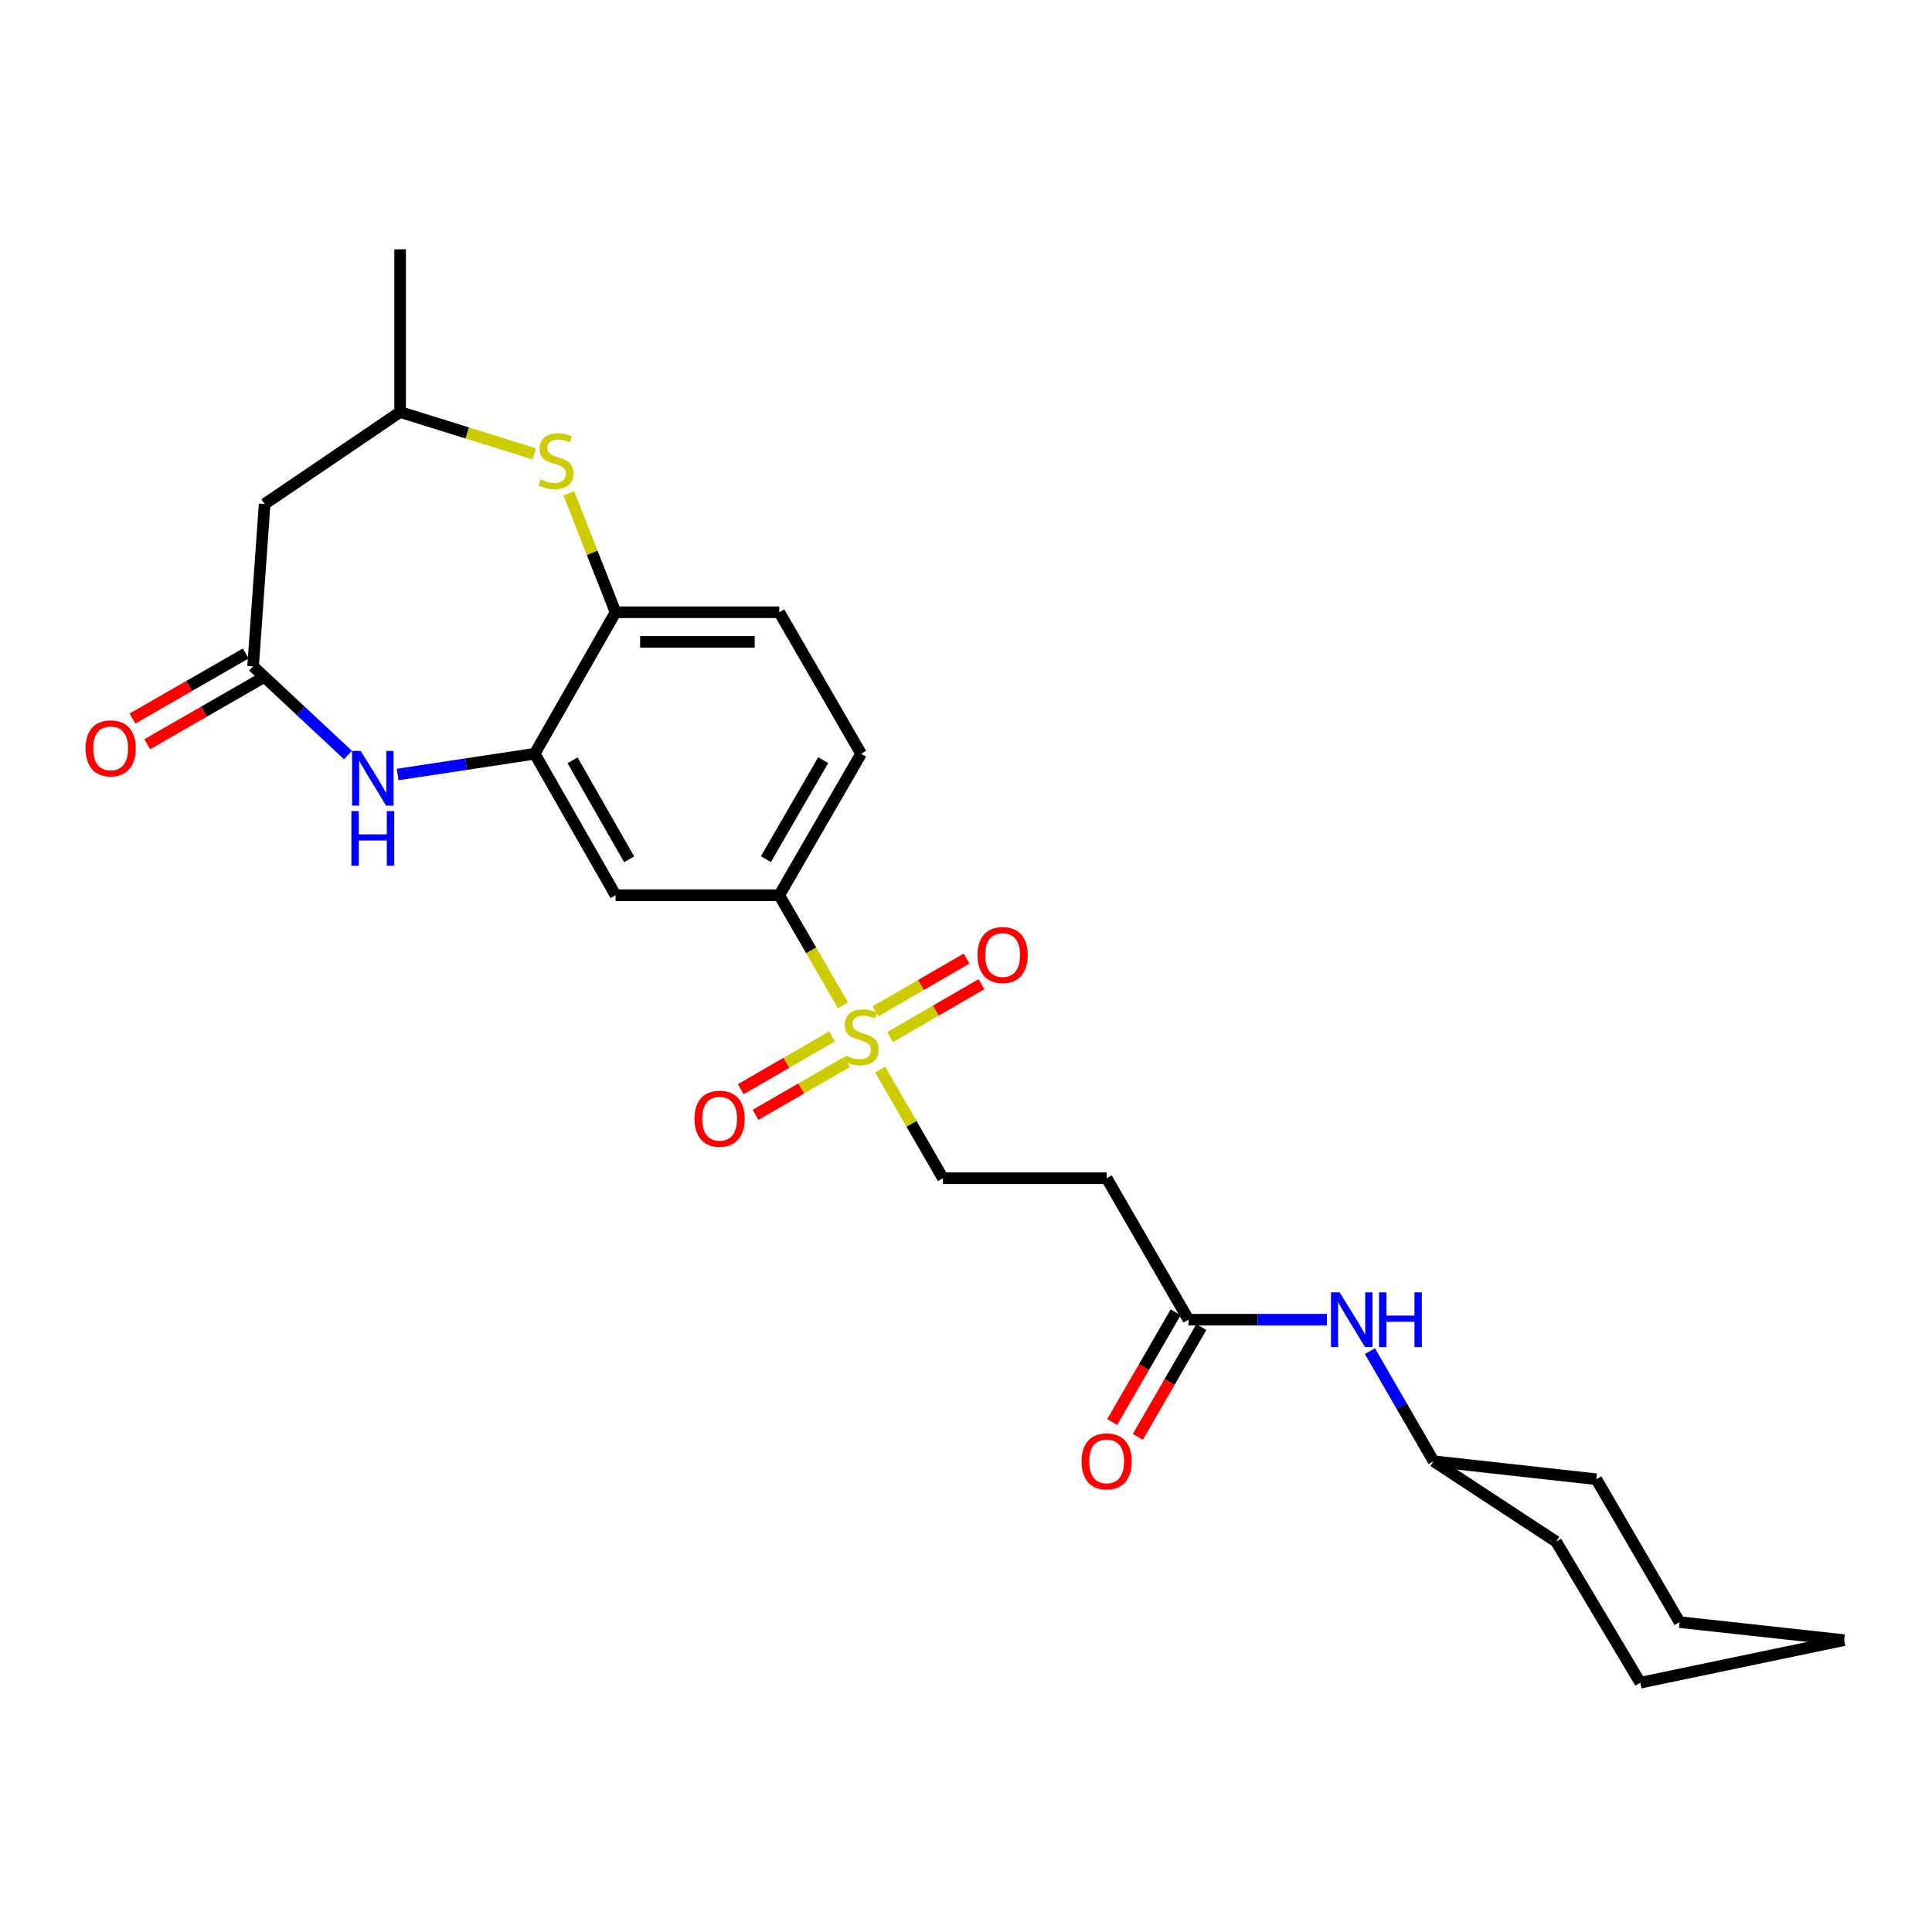 <?xml version='1.0' encoding='iso-8859-1'?>
<svg version='1.1' baseProfile='full'
              xmlns='http://www.w3.org/2000/svg'
                      xmlns:rdkit='http://www.rdkit.org/xml'
                      xmlns:xlink='http://www.w3.org/1999/xlink'
                  xml:space='preserve'
width='1000px' height='1000px' viewBox='0 0 1000 1000'>
<!-- END OF HEADER -->
<rect style='opacity:1.0;fill:#FFFFFF;stroke:none' width='1000' height='1000' x='0' y='0'> </rect>
<path class='bond-4' d='M 436.32,520.368 L 419.834,491.865' style='fill:none;fill-rule:evenodd;stroke:#CCCC00;stroke-width:6px;stroke-linecap:butt;stroke-linejoin:miter;stroke-opacity:1' />
<path class='bond-4' d='M 419.834,491.865 L 403.349,463.363' style='fill:none;fill-rule:evenodd;stroke:#000000;stroke-width:6px;stroke-linecap:butt;stroke-linejoin:miter;stroke-opacity:1' />
<path class='bond-9' d='M 455.539,553.598 L 471.805,581.725' style='fill:none;fill-rule:evenodd;stroke:#CCCC00;stroke-width:6px;stroke-linecap:butt;stroke-linejoin:miter;stroke-opacity:1' />
<path class='bond-9' d='M 471.805,581.725 L 488.071,609.851' style='fill:none;fill-rule:evenodd;stroke:#000000;stroke-width:6px;stroke-linecap:butt;stroke-linejoin:miter;stroke-opacity:1' />
<path class='bond-11' d='M 460.743,536.764 L 484.37,523.099' style='fill:none;fill-rule:evenodd;stroke:#CCCC00;stroke-width:6px;stroke-linecap:butt;stroke-linejoin:miter;stroke-opacity:1' />
<path class='bond-11' d='M 484.37,523.099 L 507.996,509.433' style='fill:none;fill-rule:evenodd;stroke:#FF0000;stroke-width:6px;stroke-linecap:butt;stroke-linejoin:miter;stroke-opacity:1' />
<path class='bond-11' d='M 453.067,523.491 L 476.693,509.826' style='fill:none;fill-rule:evenodd;stroke:#CCCC00;stroke-width:6px;stroke-linecap:butt;stroke-linejoin:miter;stroke-opacity:1' />
<path class='bond-11' d='M 476.693,509.826 L 500.319,496.161' style='fill:none;fill-rule:evenodd;stroke:#FF0000;stroke-width:6px;stroke-linecap:butt;stroke-linejoin:miter;stroke-opacity:1' />
<path class='bond-12' d='M 430.676,536.441 L 407.046,550.107' style='fill:none;fill-rule:evenodd;stroke:#CCCC00;stroke-width:6px;stroke-linecap:butt;stroke-linejoin:miter;stroke-opacity:1' />
<path class='bond-12' d='M 407.046,550.107 L 383.416,563.773' style='fill:none;fill-rule:evenodd;stroke:#FF0000;stroke-width:6px;stroke-linecap:butt;stroke-linejoin:miter;stroke-opacity:1' />
<path class='bond-12' d='M 438.353,549.714 L 414.722,563.38' style='fill:none;fill-rule:evenodd;stroke:#CCCC00;stroke-width:6px;stroke-linecap:butt;stroke-linejoin:miter;stroke-opacity:1' />
<path class='bond-12' d='M 414.722,563.38 L 391.092,577.046' style='fill:none;fill-rule:evenodd;stroke:#FF0000;stroke-width:6px;stroke-linecap:butt;stroke-linejoin:miter;stroke-opacity:1' />
<path class='bond-0' d='M 205.824,400.878 L 241.288,395.509' style='fill:none;fill-rule:evenodd;stroke:#0000FF;stroke-width:6px;stroke-linecap:butt;stroke-linejoin:miter;stroke-opacity:1' />
<path class='bond-0' d='M 241.288,395.509 L 276.751,390.141' style='fill:none;fill-rule:evenodd;stroke:#000000;stroke-width:6px;stroke-linecap:butt;stroke-linejoin:miter;stroke-opacity:1' />
<path class='bond-2' d='M 180.105,390.803 L 155.551,367.852' style='fill:none;fill-rule:evenodd;stroke:#0000FF;stroke-width:6px;stroke-linecap:butt;stroke-linejoin:miter;stroke-opacity:1' />
<path class='bond-2' d='M 155.551,367.852 L 130.996,344.9' style='fill:none;fill-rule:evenodd;stroke:#000000;stroke-width:6px;stroke-linecap:butt;stroke-linejoin:miter;stroke-opacity:1' />
<path class='bond-1' d='M 276.751,390.141 L 318.618,463.363' style='fill:none;fill-rule:evenodd;stroke:#000000;stroke-width:6px;stroke-linecap:butt;stroke-linejoin:miter;stroke-opacity:1' />
<path class='bond-1' d='M 296.342,393.513 L 325.649,444.769' style='fill:none;fill-rule:evenodd;stroke:#000000;stroke-width:6px;stroke-linecap:butt;stroke-linejoin:miter;stroke-opacity:1' />
<path class='bond-26' d='M 276.751,390.141 L 318.618,316.901' style='fill:none;fill-rule:evenodd;stroke:#000000;stroke-width:6px;stroke-linecap:butt;stroke-linejoin:miter;stroke-opacity:1' />
<path class='bond-7' d='M 130.996,344.9 L 136.976,260.885' style='fill:none;fill-rule:evenodd;stroke:#000000;stroke-width:6px;stroke-linecap:butt;stroke-linejoin:miter;stroke-opacity:1' />
<path class='bond-15' d='M 127.177,338.253 L 97.877,355.088' style='fill:none;fill-rule:evenodd;stroke:#000000;stroke-width:6px;stroke-linecap:butt;stroke-linejoin:miter;stroke-opacity:1' />
<path class='bond-15' d='M 97.877,355.088 L 68.577,371.923' style='fill:none;fill-rule:evenodd;stroke:#FF0000;stroke-width:6px;stroke-linecap:butt;stroke-linejoin:miter;stroke-opacity:1' />
<path class='bond-15' d='M 134.815,351.548 L 105.516,368.383' style='fill:none;fill-rule:evenodd;stroke:#000000;stroke-width:6px;stroke-linecap:butt;stroke-linejoin:miter;stroke-opacity:1' />
<path class='bond-15' d='M 105.516,368.383 L 76.216,385.218' style='fill:none;fill-rule:evenodd;stroke:#FF0000;stroke-width:6px;stroke-linecap:butt;stroke-linejoin:miter;stroke-opacity:1' />
<path class='bond-3' d='M 294.435,255.386 L 306.527,286.143' style='fill:none;fill-rule:evenodd;stroke:#CCCC00;stroke-width:6px;stroke-linecap:butt;stroke-linejoin:miter;stroke-opacity:1' />
<path class='bond-3' d='M 306.527,286.143 L 318.618,316.901' style='fill:none;fill-rule:evenodd;stroke:#000000;stroke-width:6px;stroke-linecap:butt;stroke-linejoin:miter;stroke-opacity:1' />
<path class='bond-13' d='M 276.565,234.911 L 241.831,224.094' style='fill:none;fill-rule:evenodd;stroke:#CCCC00;stroke-width:6px;stroke-linecap:butt;stroke-linejoin:miter;stroke-opacity:1' />
<path class='bond-13' d='M 241.831,224.094 L 207.098,213.277' style='fill:none;fill-rule:evenodd;stroke:#000000;stroke-width:6px;stroke-linecap:butt;stroke-linejoin:miter;stroke-opacity:1' />
<path class='bond-5' d='M 403.349,463.363 L 318.618,463.363' style='fill:none;fill-rule:evenodd;stroke:#000000;stroke-width:6px;stroke-linecap:butt;stroke-linejoin:miter;stroke-opacity:1' />
<path class='bond-16' d='M 403.349,463.363 L 445.71,390.141' style='fill:none;fill-rule:evenodd;stroke:#000000;stroke-width:6px;stroke-linecap:butt;stroke-linejoin:miter;stroke-opacity:1' />
<path class='bond-16' d='M 396.431,444.702 L 426.084,393.446' style='fill:none;fill-rule:evenodd;stroke:#000000;stroke-width:6px;stroke-linecap:butt;stroke-linejoin:miter;stroke-opacity:1' />
<path class='bond-6' d='M 318.618,316.901 L 403.349,316.901' style='fill:none;fill-rule:evenodd;stroke:#000000;stroke-width:6px;stroke-linecap:butt;stroke-linejoin:miter;stroke-opacity:1' />
<path class='bond-6' d='M 331.328,332.234 L 390.639,332.234' style='fill:none;fill-rule:evenodd;stroke:#000000;stroke-width:6px;stroke-linecap:butt;stroke-linejoin:miter;stroke-opacity:1' />
<path class='bond-27' d='M 136.976,260.885 L 207.098,213.277' style='fill:none;fill-rule:evenodd;stroke:#000000;stroke-width:6px;stroke-linecap:butt;stroke-linejoin:miter;stroke-opacity:1' />
<path class='bond-8' d='M 615.163,683.073 L 572.802,609.851' style='fill:none;fill-rule:evenodd;stroke:#000000;stroke-width:6px;stroke-linecap:butt;stroke-linejoin:miter;stroke-opacity:1' />
<path class='bond-14' d='M 615.163,683.073 L 650.983,683.073' style='fill:none;fill-rule:evenodd;stroke:#000000;stroke-width:6px;stroke-linecap:butt;stroke-linejoin:miter;stroke-opacity:1' />
<path class='bond-14' d='M 650.983,683.073 L 686.803,683.073' style='fill:none;fill-rule:evenodd;stroke:#0000FF;stroke-width:6px;stroke-linecap:butt;stroke-linejoin:miter;stroke-opacity:1' />
<path class='bond-18' d='M 608.526,679.235 L 592.099,707.637' style='fill:none;fill-rule:evenodd;stroke:#000000;stroke-width:6px;stroke-linecap:butt;stroke-linejoin:miter;stroke-opacity:1' />
<path class='bond-18' d='M 592.099,707.637 L 575.671,736.04' style='fill:none;fill-rule:evenodd;stroke:#FF0000;stroke-width:6px;stroke-linecap:butt;stroke-linejoin:miter;stroke-opacity:1' />
<path class='bond-18' d='M 621.799,686.912 L 605.371,715.314' style='fill:none;fill-rule:evenodd;stroke:#000000;stroke-width:6px;stroke-linecap:butt;stroke-linejoin:miter;stroke-opacity:1' />
<path class='bond-18' d='M 605.371,715.314 L 588.944,743.716' style='fill:none;fill-rule:evenodd;stroke:#FF0000;stroke-width:6px;stroke-linecap:butt;stroke-linejoin:miter;stroke-opacity:1' />
<path class='bond-10' d='M 488.071,609.851 L 572.802,609.851' style='fill:none;fill-rule:evenodd;stroke:#000000;stroke-width:6px;stroke-linecap:butt;stroke-linejoin:miter;stroke-opacity:1' />
<path class='bond-20' d='M 207.098,213.277 L 207.098,129.032' style='fill:none;fill-rule:evenodd;stroke:#000000;stroke-width:6px;stroke-linecap:butt;stroke-linejoin:miter;stroke-opacity:1' />
<path class='bond-19' d='M 709.068,699.349 L 725.542,727.831' style='fill:none;fill-rule:evenodd;stroke:#0000FF;stroke-width:6px;stroke-linecap:butt;stroke-linejoin:miter;stroke-opacity:1' />
<path class='bond-19' d='M 725.542,727.831 L 742.016,756.313' style='fill:none;fill-rule:evenodd;stroke:#000000;stroke-width:6px;stroke-linecap:butt;stroke-linejoin:miter;stroke-opacity:1' />
<path class='bond-17' d='M 445.71,390.141 L 403.349,316.901' style='fill:none;fill-rule:evenodd;stroke:#000000;stroke-width:6px;stroke-linecap:butt;stroke-linejoin:miter;stroke-opacity:1' />
<path class='bond-21' d='M 742.016,756.313 L 805.434,797.95' style='fill:none;fill-rule:evenodd;stroke:#000000;stroke-width:6px;stroke-linecap:butt;stroke-linejoin:miter;stroke-opacity:1' />
<path class='bond-22' d='M 742.016,756.313 L 826.253,765.649' style='fill:none;fill-rule:evenodd;stroke:#000000;stroke-width:6px;stroke-linecap:butt;stroke-linejoin:miter;stroke-opacity:1' />
<path class='bond-24' d='M 805.434,797.95 L 849.005,870.968' style='fill:none;fill-rule:evenodd;stroke:#000000;stroke-width:6px;stroke-linecap:butt;stroke-linejoin:miter;stroke-opacity:1' />
<path class='bond-23' d='M 826.253,765.649 L 869.338,839.604' style='fill:none;fill-rule:evenodd;stroke:#000000;stroke-width:6px;stroke-linecap:butt;stroke-linejoin:miter;stroke-opacity:1' />
<path class='bond-25' d='M 869.338,839.604 L 954.545,848.932' style='fill:none;fill-rule:evenodd;stroke:#000000;stroke-width:6px;stroke-linecap:butt;stroke-linejoin:miter;stroke-opacity:1' />
<path class='bond-28' d='M 849.005,870.968 L 954.545,848.932' style='fill:none;fill-rule:evenodd;stroke:#000000;stroke-width:6px;stroke-linecap:butt;stroke-linejoin:miter;stroke-opacity:1' />
<path  class='atom-0' d='M 437.71 546.323
Q 438.03 546.443, 439.35 547.003
Q 440.67 547.563, 442.11 547.923
Q 443.59 548.243, 445.03 548.243
Q 447.71 548.243, 449.27 546.963
Q 450.83 545.643, 450.83 543.363
Q 450.83 541.803, 450.03 540.843
Q 449.27 539.883, 448.07 539.363
Q 446.87 538.843, 444.87 538.243
Q 442.35 537.483, 440.83 536.763
Q 439.35 536.043, 438.27 534.523
Q 437.23 533.003, 437.23 530.443
Q 437.23 526.883, 439.63 524.683
Q 442.07 522.483, 446.87 522.483
Q 450.15 522.483, 453.87 524.043
L 452.95 527.123
Q 449.55 525.723, 446.99 525.723
Q 444.23 525.723, 442.71 526.883
Q 441.19 528.003, 441.23 529.963
Q 441.23 531.483, 441.99 532.403
Q 442.79 533.323, 443.91 533.843
Q 445.07 534.363, 446.99 534.963
Q 449.55 535.763, 451.07 536.563
Q 452.59 537.363, 453.67 539.003
Q 454.79 540.603, 454.79 543.363
Q 454.79 547.283, 452.15 549.403
Q 449.55 551.483, 445.19 551.483
Q 442.67 551.483, 440.75 550.923
Q 438.87 550.403, 436.63 549.483
L 437.71 546.323
' fill='#CCCC00'/>
<path  class='atom-1' d='M 186.706 388.664
L 195.986 403.664
Q 196.906 405.144, 198.386 407.824
Q 199.866 410.504, 199.946 410.664
L 199.946 388.664
L 203.706 388.664
L 203.706 416.984
L 199.826 416.984
L 189.866 400.584
Q 188.706 398.664, 187.466 396.464
Q 186.266 394.264, 185.906 393.584
L 185.906 416.984
L 182.226 416.984
L 182.226 388.664
L 186.706 388.664
' fill='#0000FF'/>
<path  class='atom-1' d='M 181.886 419.816
L 185.726 419.816
L 185.726 431.856
L 200.206 431.856
L 200.206 419.816
L 204.046 419.816
L 204.046 448.136
L 200.206 448.136
L 200.206 435.056
L 185.726 435.056
L 185.726 448.136
L 181.886 448.136
L 181.886 419.816
' fill='#0000FF'/>
<path  class='atom-4' d='M 279.757 248.117
Q 280.077 248.237, 281.397 248.797
Q 282.717 249.357, 284.157 249.717
Q 285.637 250.037, 287.077 250.037
Q 289.757 250.037, 291.317 248.757
Q 292.877 247.437, 292.877 245.157
Q 292.877 243.597, 292.077 242.637
Q 291.317 241.677, 290.117 241.157
Q 288.917 240.637, 286.917 240.037
Q 284.397 239.277, 282.877 238.557
Q 281.397 237.837, 280.317 236.317
Q 279.277 234.797, 279.277 232.237
Q 279.277 228.677, 281.677 226.477
Q 284.117 224.277, 288.917 224.277
Q 292.197 224.277, 295.917 225.837
L 294.997 228.917
Q 291.597 227.517, 289.037 227.517
Q 286.277 227.517, 284.757 228.677
Q 283.237 229.797, 283.277 231.757
Q 283.277 233.277, 284.037 234.197
Q 284.837 235.117, 285.957 235.637
Q 287.117 236.157, 289.037 236.757
Q 291.597 237.557, 293.117 238.357
Q 294.637 239.157, 295.717 240.797
Q 296.837 242.397, 296.837 245.157
Q 296.837 249.077, 294.197 251.197
Q 291.597 253.277, 287.237 253.277
Q 284.717 253.277, 282.797 252.717
Q 280.917 252.197, 278.677 251.277
L 279.757 248.117
' fill='#CCCC00'/>
<path  class='atom-12' d='M 505.949 494.322
Q 505.949 487.522, 509.309 483.722
Q 512.669 479.922, 518.949 479.922
Q 525.229 479.922, 528.589 483.722
Q 531.949 487.522, 531.949 494.322
Q 531.949 501.202, 528.549 505.122
Q 525.149 509.002, 518.949 509.002
Q 512.709 509.002, 509.309 505.122
Q 505.949 501.242, 505.949 494.322
M 518.949 505.802
Q 523.269 505.802, 525.589 502.922
Q 527.949 500.002, 527.949 494.322
Q 527.949 488.762, 525.589 485.962
Q 523.269 483.122, 518.949 483.122
Q 514.629 483.122, 512.269 485.922
Q 509.949 488.722, 509.949 494.322
Q 509.949 500.042, 512.269 502.922
Q 514.629 505.802, 518.949 505.802
' fill='#FF0000'/>
<path  class='atom-13' d='M 359.462 579.044
Q 359.462 572.244, 362.822 568.444
Q 366.182 564.644, 372.462 564.644
Q 378.742 564.644, 382.102 568.444
Q 385.462 572.244, 385.462 579.044
Q 385.462 585.924, 382.062 589.844
Q 378.662 593.724, 372.462 593.724
Q 366.222 593.724, 362.822 589.844
Q 359.462 585.964, 359.462 579.044
M 372.462 590.524
Q 376.782 590.524, 379.102 587.644
Q 381.462 584.724, 381.462 579.044
Q 381.462 573.484, 379.102 570.684
Q 376.782 567.844, 372.462 567.844
Q 368.142 567.844, 365.782 570.644
Q 363.462 573.444, 363.462 579.044
Q 363.462 584.764, 365.782 587.644
Q 368.142 590.524, 372.462 590.524
' fill='#FF0000'/>
<path  class='atom-15' d='M 693.395 668.913
L 702.675 683.913
Q 703.595 685.393, 705.075 688.073
Q 706.555 690.753, 706.635 690.913
L 706.635 668.913
L 710.395 668.913
L 710.395 697.233
L 706.515 697.233
L 696.555 680.833
Q 695.395 678.913, 694.155 676.713
Q 692.955 674.513, 692.595 673.833
L 692.595 697.233
L 688.915 697.233
L 688.915 668.913
L 693.395 668.913
' fill='#0000FF'/>
<path  class='atom-15' d='M 713.795 668.913
L 717.635 668.913
L 717.635 680.953
L 732.115 680.953
L 732.115 668.913
L 735.955 668.913
L 735.955 697.233
L 732.115 697.233
L 732.115 684.153
L 717.635 684.153
L 717.635 697.233
L 713.795 697.233
L 713.795 668.913
' fill='#0000FF'/>
<path  class='atom-16' d='M 44.271 387.341
Q 44.271 380.541, 47.631 376.741
Q 50.991 372.941, 57.271 372.941
Q 63.551 372.941, 66.911 376.741
Q 70.271 380.541, 70.271 387.341
Q 70.271 394.221, 66.871 398.141
Q 63.471 402.021, 57.271 402.021
Q 51.031 402.021, 47.631 398.141
Q 44.271 394.261, 44.271 387.341
M 57.271 398.821
Q 61.591 398.821, 63.911 395.941
Q 66.271 393.021, 66.271 387.341
Q 66.271 381.781, 63.911 378.981
Q 61.591 376.141, 57.271 376.141
Q 52.951 376.141, 50.591 378.941
Q 48.271 381.741, 48.271 387.341
Q 48.271 393.061, 50.591 395.941
Q 52.951 398.821, 57.271 398.821
' fill='#FF0000'/>
<path  class='atom-19' d='M 559.802 756.393
Q 559.802 749.593, 563.162 745.793
Q 566.522 741.993, 572.802 741.993
Q 579.082 741.993, 582.442 745.793
Q 585.802 749.593, 585.802 756.393
Q 585.802 763.273, 582.402 767.193
Q 579.002 771.073, 572.802 771.073
Q 566.562 771.073, 563.162 767.193
Q 559.802 763.313, 559.802 756.393
M 572.802 767.873
Q 577.122 767.873, 579.442 764.993
Q 581.802 762.073, 581.802 756.393
Q 581.802 750.833, 579.442 748.033
Q 577.122 745.193, 572.802 745.193
Q 568.482 745.193, 566.122 747.993
Q 563.802 750.793, 563.802 756.393
Q 563.802 762.113, 566.122 764.993
Q 568.482 767.873, 572.802 767.873
' fill='#FF0000'/>
</svg>
